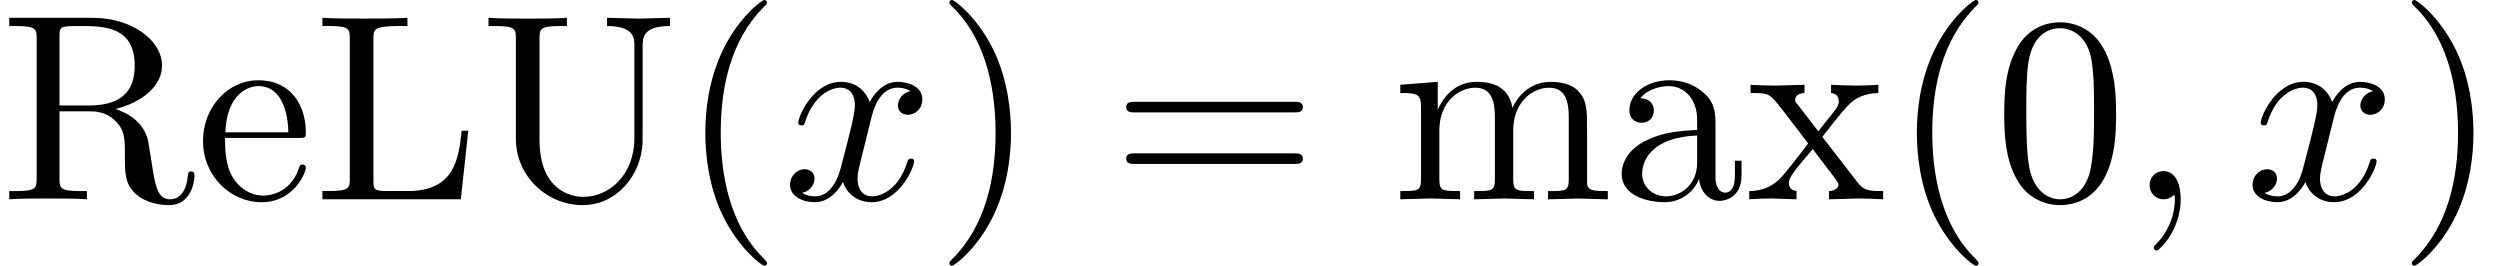 <?xml version='1.0' encoding='UTF-8'?>
<!-- This file was generated by dvisvgm 3.2.2 -->
<svg version='1.1' xmlns='http://www.w3.org/2000/svg' xmlns:xlink='http://www.w3.org/1999/xlink' width='102.645pt' height='10.909pt' viewBox='240.278 -10.909 102.645 10.909'>
<defs>
<path id='g21-59' d='m2.215-.011c0-.72-.273-1.145-.698-1.145c-.36 0-.578 .273-.578 .578c0 .295 .218 .578 .578 .578c.131 0 .273-.044 .382-.142c.033-.022 .055-.033 .055-.033s.022 .011 .022 .164c0 .807-.382 1.462-.742 1.822c-.12 .12-.12 .142-.12 .175c0 .076 .055 .12 .109 .12c.12 0 .993-.84 .993-2.116z'/>
<path id='g21-120' d='m5.411-1.56c0-.109-.098-.109-.131-.109c-.098 0-.12 .044-.142 .12c-.36 1.167-1.102 1.429-1.451 1.429c-.425 0-.6-.349-.6-.72c0-.24 .065-.48 .185-.96l.371-1.495c.065-.284 .316-1.287 1.08-1.287c.055 0 .316 0 .545 .142c-.305 .055-.524 .327-.524 .589c0 .175 .12 .382 .415 .382c.24 0 .589-.196 .589-.633c0-.567-.644-.72-1.015-.72c-.633 0-1.015 .578-1.145 .829c-.273-.72-.862-.829-1.178-.829c-1.135 0-1.756 1.407-1.756 1.68c0 .109 .131 .109 .131 .109c.087 0 .12-.022 .142-.12c.371-1.156 1.091-1.429 1.462-1.429c.207 0 .589 .098 .589 .731c0 .338-.185 1.069-.589 2.596c-.175 .676-.556 1.135-1.036 1.135c-.065 0-.316 0-.545-.142c.273-.055 .513-.284 .513-.589c0-.295-.24-.382-.404-.382c-.327 0-.6 .284-.6 .633c0 .502 .545 .72 1.025 .72c.72 0 1.113-.764 1.145-.829c.131 .404 .524 .829 1.178 .829c1.124 0 1.745-1.407 1.745-1.68z'/>
<path id='g24-40' d='m3.611 2.618c0-.033 0-.055-.185-.24c-1.364-1.375-1.713-3.436-1.713-5.105c0-1.898 .415-3.796 1.756-5.16c.142-.131 .142-.153 .142-.185c0-.076-.044-.109-.109-.109c-.109 0-1.091 .742-1.735 2.127c-.556 1.2-.687 2.411-.687 3.327c0 .851 .12 2.171 .72 3.404c.655 1.342 1.593 2.051 1.702 2.051c.065 0 .109-.033 .109-.109z'/>
<path id='g24-41' d='m3.153-2.727c0-.851-.12-2.171-.72-3.404c-.655-1.342-1.593-2.051-1.702-2.051c-.065 0-.109 .044-.109 .109c0 .033 0 .055 .207 .251c1.069 1.08 1.691 2.815 1.691 5.095c0 1.865-.404 3.785-1.756 5.16c-.142 .131-.142 .153-.142 .185c0 .065 .044 .109 .109 .109c.109 0 1.091-.742 1.735-2.127c.556-1.2 .687-2.411 .687-3.327z'/>
<path id='g24-48' d='m5.018-3.491c0-.873-.055-1.745-.436-2.553c-.502-1.047-1.396-1.222-1.855-1.222c-.655 0-1.451 .284-1.898 1.298c-.349 .753-.404 1.604-.404 2.476c0 .818 .044 1.8 .491 2.629c.469 .884 1.265 1.102 1.8 1.102c.589 0 1.418-.229 1.898-1.265c.349-.753 .404-1.604 .404-2.465zm-.905-.131c0 .818 0 1.56-.12 2.258c-.164 1.036-.785 1.364-1.276 1.364c-.425 0-1.069-.273-1.265-1.32c-.12-.655-.12-1.658-.12-2.302c0-.698 0-1.418 .087-2.007c.207-1.298 1.025-1.396 1.298-1.396c.36 0 1.08 .196 1.287 1.276c.109 .611 .109 1.44 .109 2.127z'/>
<path id='g24-61' d='m7.865-3.785c0-.218-.207-.218-.36-.218h-6.535c-.153 0-.36 0-.36 .218s.207 .218 .371 .218h6.513c.164 0 .371 0 .371-.218zm0 2.116c0-.218-.207-.218-.371-.218h-6.513c-.164 0-.371 0-.371 .218s.207 .218 .36 .218h6.535c.153 0 .36 0 .36-.218z'/>
<path id='g24-76' d='m6.349-2.815h-.273c-.12 1.113-.273 2.476-2.193 2.476h-.895c-.513 0-.535-.076-.535-.436v-5.815c0-.371 0-.524 1.036-.524h.36v-.338c-.393 .033-1.385 .033-1.833 .033c-.425 0-1.276 0-1.658-.033v.338h.262c.84 0 .862 .12 .862 .513v5.749c0 .393-.022 .513-.862 .513h-.262v.338h5.684l.305-2.815z'/>
<path id='g24-82' d='m7.985-.96c0-.065 0-.185-.142-.185c-.12 0-.12 .098-.131 .175c-.065 .775-.447 .971-.72 .971c-.535 0-.622-.556-.775-1.571l-.142-.873c-.196-.698-.731-1.058-1.331-1.265c1.058-.262 1.909-.927 1.909-1.778c0-1.047-1.244-1.964-2.847-1.964h-3.425v.338h.262c.84 0 .862 .12 .862 .513v5.749c0 .393-.022 .513-.862 .513h-.262v.338c.393-.033 1.167-.033 1.593-.033s1.2 0 1.593 .033v-.338h-.262c-.84 0-.862-.12-.862-.513v-2.76h1.255c.175 0 .633 0 1.015 .371c.415 .393 .415 .731 .415 1.462c0 .709 0 1.145 .447 1.56c.447 .393 1.047 .458 1.375 .458c.851 0 1.036-.895 1.036-1.2zm-2.455-4.527c0 .753-.262 1.636-1.876 1.636h-1.211v-2.825c0-.251 0-.382 .24-.415c.109-.022 .425-.022 .644-.022c.982 0 2.204 .044 2.204 1.625z'/>
<path id='g24-85' d='m7.811-7.113v-.338l-1.287 .033l-1.298-.033v.338c1.124 0 1.124 .513 1.124 .807v3.785c0 1.549-1.058 2.422-2.095 2.422c-.513 0-1.8-.273-1.8-2.345v-4.156c0-.393 .022-.513 .862-.513h.262v-.338c-.382 .033-1.189 .033-1.604 .033s-1.233 0-1.615-.033v.338h.262c.84 0 .862 .12 .862 .513v4.113c0 1.538 1.265 2.727 2.749 2.727c1.255 0 2.236-1.015 2.422-2.258c.033-.218 .033-.316 .033-.753v-3.491c0-.36 0-.851 1.124-.851z'/>
<path id='g24-97' d='m5.269-.971v-.611h-.273v.611c0 .633-.273 .698-.393 .698c-.36 0-.404-.491-.404-.545v-2.182c0-.458 0-.884-.393-1.287c-.425-.425-.971-.6-1.495-.6c-.895 0-1.647 .513-1.647 1.233c0 .327 .218 .513 .502 .513c.305 0 .502-.218 .502-.502c0-.131-.055-.491-.556-.502c.295-.382 .829-.502 1.178-.502c.535 0 1.156 .425 1.156 1.396v.404c-.556 .033-1.32 .065-2.007 .393c-.818 .371-1.091 .938-1.091 1.418c0 .884 1.058 1.156 1.745 1.156c.72 0 1.222-.436 1.429-.949c.044 .436 .338 .895 .851 .895c.229 0 .895-.153 .895-1.036zm-1.822-.556c0 1.036-.785 1.407-1.276 1.407c-.535 0-.982-.382-.982-.927c0-.6 .458-1.505 2.258-1.571v1.091z'/>
<path id='g24-101' d='m4.527-1.298c0-.109-.087-.131-.142-.131c-.098 0-.12 .065-.142 .153c-.382 1.124-1.364 1.124-1.473 1.124c-.545 0-.982-.327-1.233-.731c-.327-.524-.327-1.244-.327-1.636h3.044c.24 0 .273 0 .273-.229c0-1.08-.589-2.138-1.953-2.138c-1.265 0-2.269 1.124-2.269 2.487c0 1.462 1.145 2.52 2.4 2.52c1.331 0 1.822-1.211 1.822-1.418zm-.72-1.451h-2.585c.065-1.625 .982-1.898 1.353-1.898c1.124 0 1.233 1.473 1.233 1.898z'/>
<path id='g24-109' d='m8.869 0v-.338c-.567 0-.84 0-.851-.327v-2.084c0-.938 0-1.276-.338-1.669c-.153-.185-.513-.404-1.145-.404c-.916 0-1.396 .655-1.582 1.069c-.153-.949-.96-1.069-1.451-1.069c-.796 0-1.309 .469-1.615 1.145v-1.145l-1.538 .12v.338c.764 0 .851 .076 .851 .611v2.924c0 .491-.12 .491-.851 .491v.338l1.233-.033l1.222 .033v-.338c-.731 0-.851 0-.851-.491v-2.007c0-1.135 .775-1.745 1.473-1.745c.687 0 .807 .589 .807 1.211v2.542c0 .491-.12 .491-.851 .491v.338l1.233-.033l1.222 .033v-.338c-.731 0-.851 0-.851-.491v-2.007c0-1.135 .775-1.745 1.473-1.745c.687 0 .807 .589 .807 1.211v2.542c0 .491-.12 .491-.851 .491v.338l1.233-.033l1.222 .033z'/>
<path id='g24-120' d='m5.629 0v-.338c-.589 0-.785-.022-1.036-.338l-1.462-1.887c.327-.415 .742-.949 1.004-1.233c.338-.393 .785-.556 1.298-.567v-.338c-.284 .022-.611 .033-.895 .033c-.327 0-.905-.022-1.047-.033v.338c.229 .022 .316 .164 .316 .338s-.109 .316-.164 .382l-.676 .851l-.851-1.102c-.098-.109-.098-.131-.098-.196c0-.164 .164-.262 .382-.273v-.338l-1.178 .033c-.229 0-.742-.011-1.036-.033v.338c.764 0 .775 .011 1.287 .665l1.08 1.407c-.513 .655-.513 .676-1.025 1.298c-.524 .633-1.167 .655-1.396 .655v.338c.284-.022 .622-.033 .905-.033l1.036 .033v-.338c-.24-.033-.316-.175-.316-.338c0-.24 .316-.6 .982-1.385l.829 1.091c.087 .12 .229 .295 .229 .36c0 .098-.098 .262-.393 .273v.338l1.178-.033c.295 0 .72 .011 1.047 .033z'/>
</defs>
<g id='page722'>
<use x='240.278' y='-2.727' xlink:href='#g24-82'/>
<use x='248.308' y='-2.727' xlink:href='#g24-101'/>
<use x='253.157' y='-2.727' xlink:href='#g24-76'/>
<use x='259.975' y='-2.727' xlink:href='#g24-85'/>
<use x='268.157' y='-2.727' xlink:href='#g24-40'/>
<use x='272.399' y='-2.727' xlink:href='#g21-120'/>
<use x='278.634' y='-2.727' xlink:href='#g24-41'/>
<use x='285.907' y='-2.727' xlink:href='#g24-61'/>
<use x='297.422' y='-2.727' xlink:href='#g24-109'/>
<use x='306.513' y='-2.727' xlink:href='#g24-97'/>
<use x='311.967' y='-2.727' xlink:href='#g24-120'/>
<use x='317.9' y='-2.727' xlink:href='#g24-40'/>
<use x='322.142' y='-2.727' xlink:href='#g24-48'/>
<use x='327.597' y='-2.727' xlink:href='#g21-59'/>
<use x='332.445' y='-2.727' xlink:href='#g21-120'/>
<use x='338.68' y='-2.727' xlink:href='#g24-41'/>
</g>
</svg>